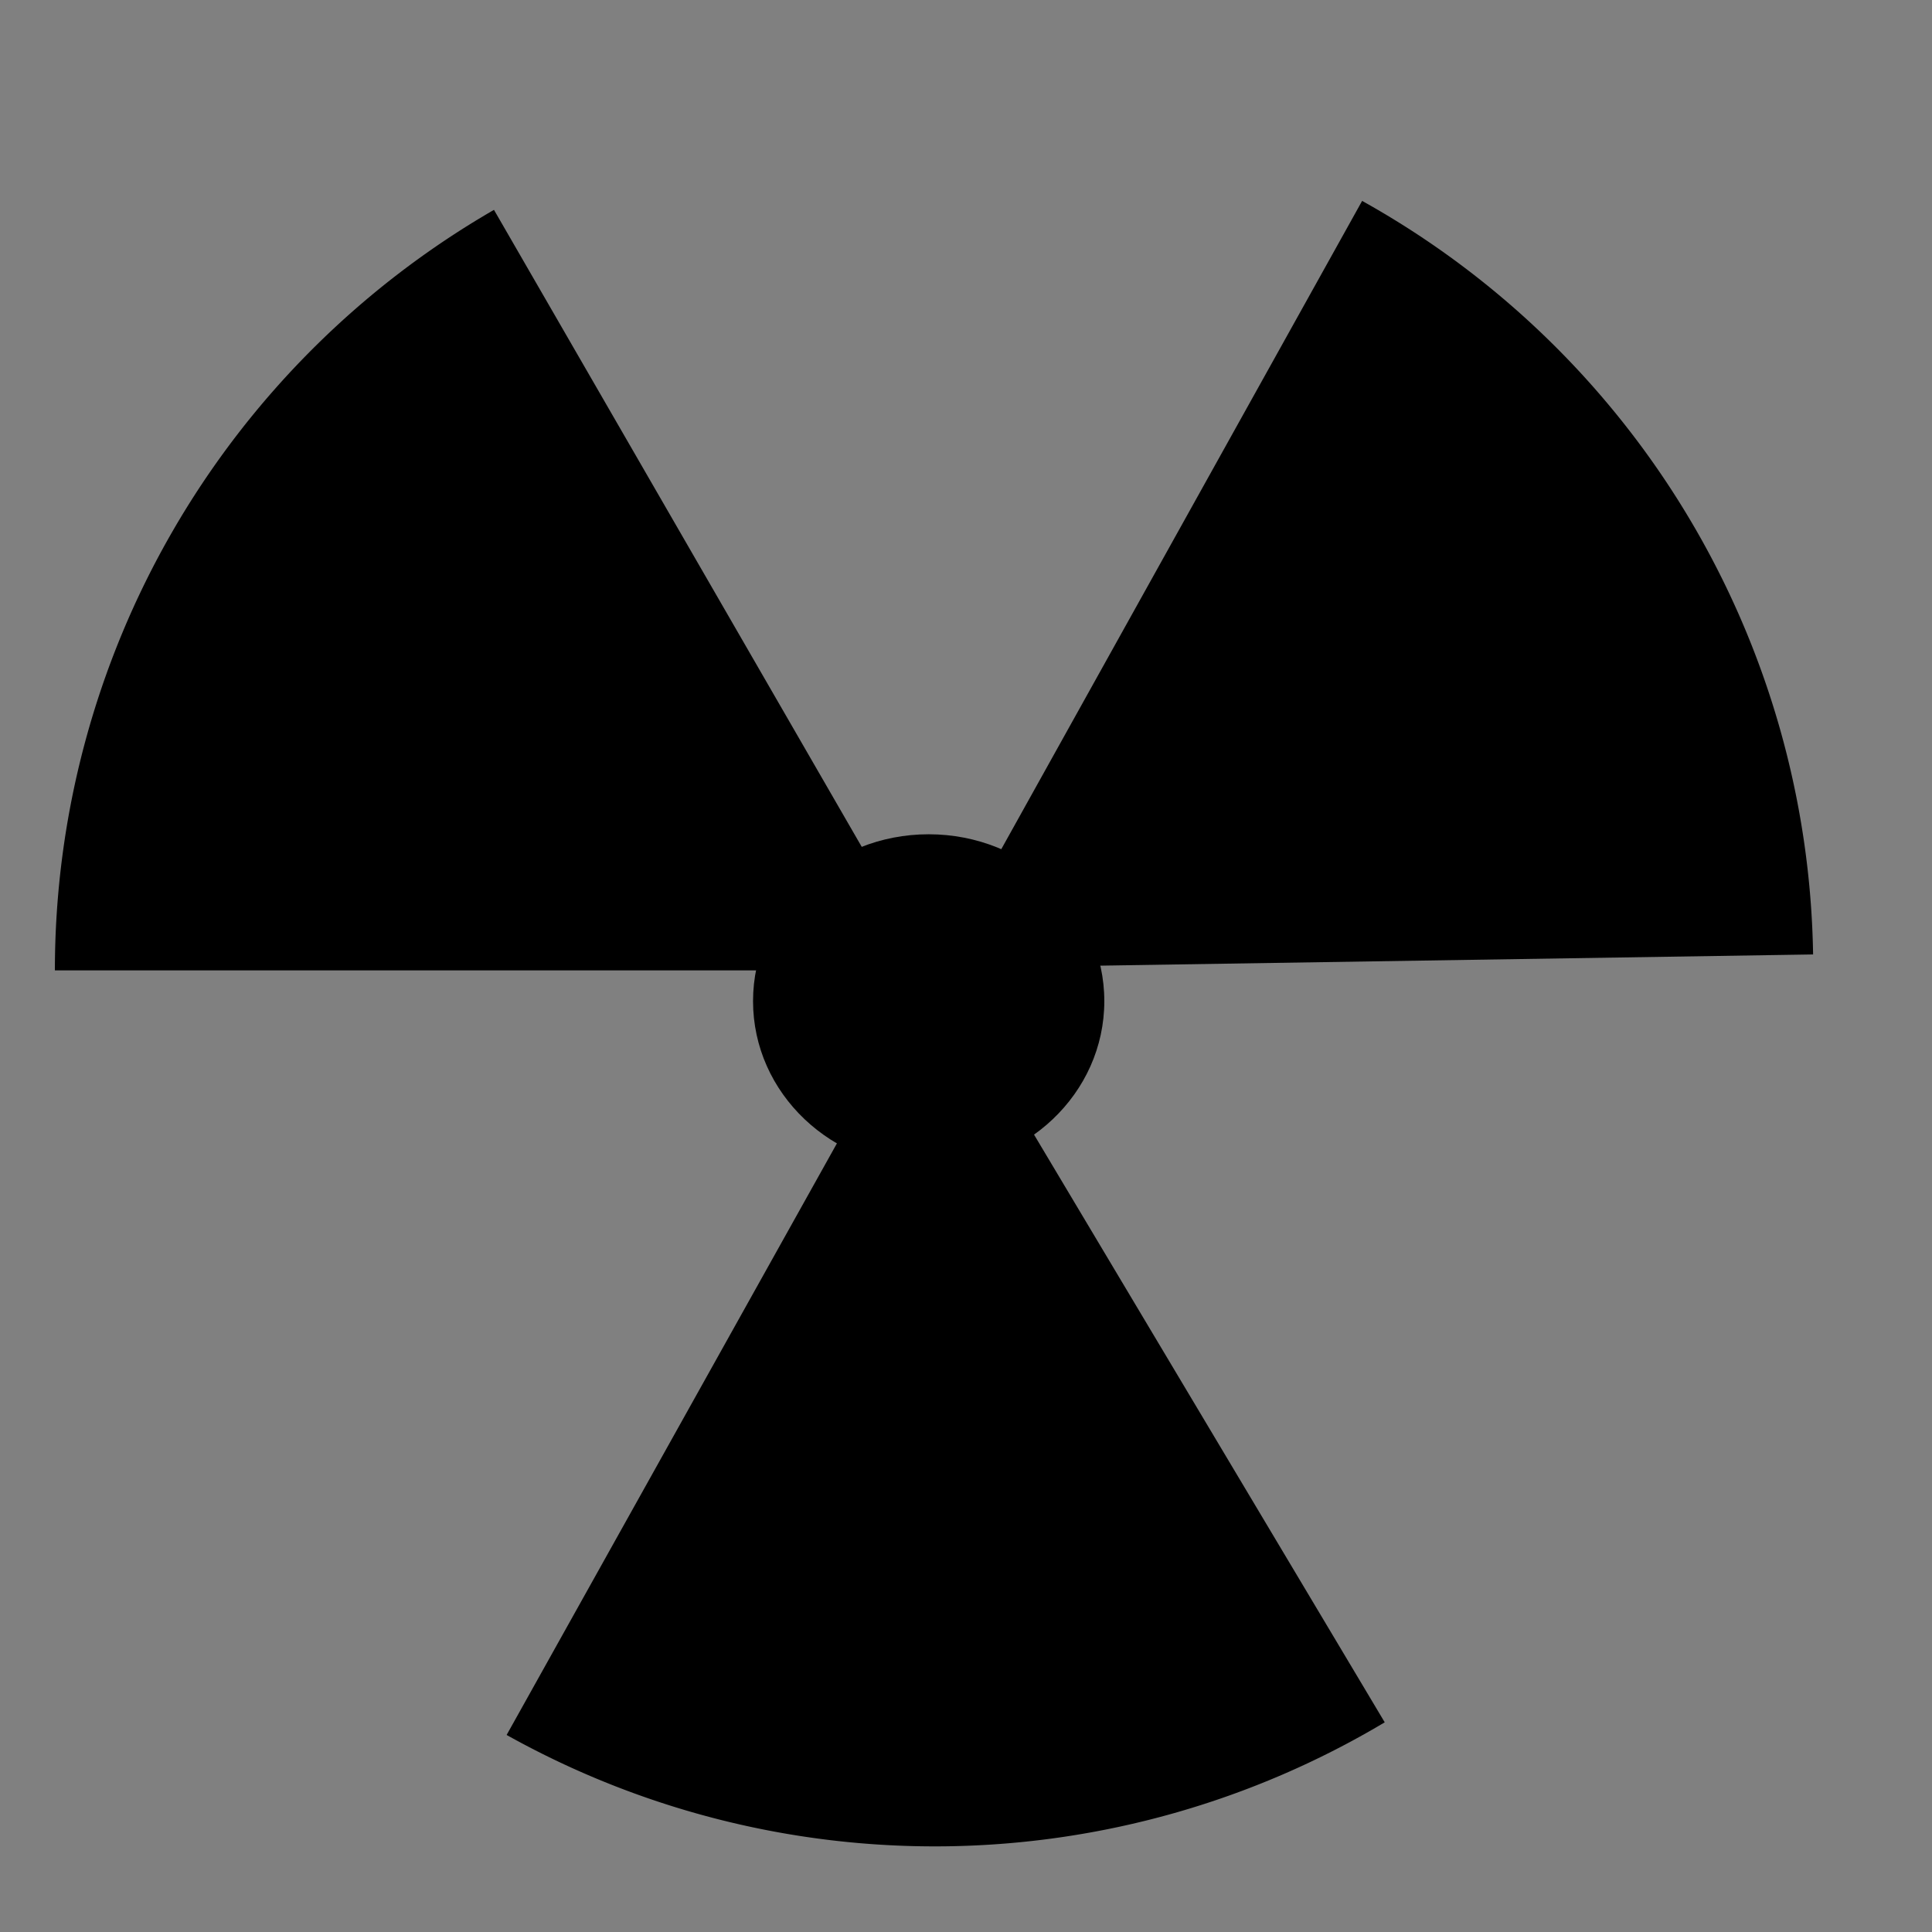 <?xml version="1.0"?><svg width="880" height="880" xmlns="http://www.w3.org/2000/svg">
 <rect width="100%" height="100%" fill="#808080" stroke="none"/>
 <title>radioactive symbol image</title>

 <g>
  <title>Layer 1</title>
  <g externalResourcesRequired="false" id="layer1">
   <path fill="#ffff00" stroke="#000000" stroke-width="15" stroke-miterlimit="4" d="m869.268,440" id="path4123"/>
   <g externalResourcesRequired="false" id="g5116">
    <path fill="#000000" stroke-width="3.6" stroke-miterlimit="4" d="m25,442a400,400 0 0 1 200,-346.41l200,346.41l-400,0z" id="path3138"/>
    <path transform="rotate(119.101 674.5 350.5)" id="svg_1" fill="#000000" stroke-width="3.6" stroke-miterlimit="4" d="m474.5,523.705a400,400 0 0 1 200,-346.41l200,346.41l-400,0z"/>
    <path transform="rotate(-120.825 379.5 701.5)" id="svg_2" fill="#000000" stroke-width="3.6" stroke-miterlimit="4" d="m179.5,874.705a400,400 0 0 1 200,-346.41l200,346.41l-400,0z"/>
    <ellipse ry="98" rx="104" id="svg_5" cy="457" cx="425" stroke-linecap="null" stroke-linejoin="null" stroke-dasharray="null" stroke-width="3.6" fill="none"/>
    <ellipse ry="76" rx="80" id="svg_6" cy="456" cx="423" stroke-linecap="null" stroke-linejoin="null" stroke-dasharray="null" stroke-width="3.6" fill="#000000"/>
    <ellipse ry="1" id="svg_7" cy="220" cx="363" stroke-linecap="null" stroke-linejoin="null" stroke-dasharray="null" stroke-width="3.6" fill="#000000"/>
   </g>
  </g>
 </g>
</svg>